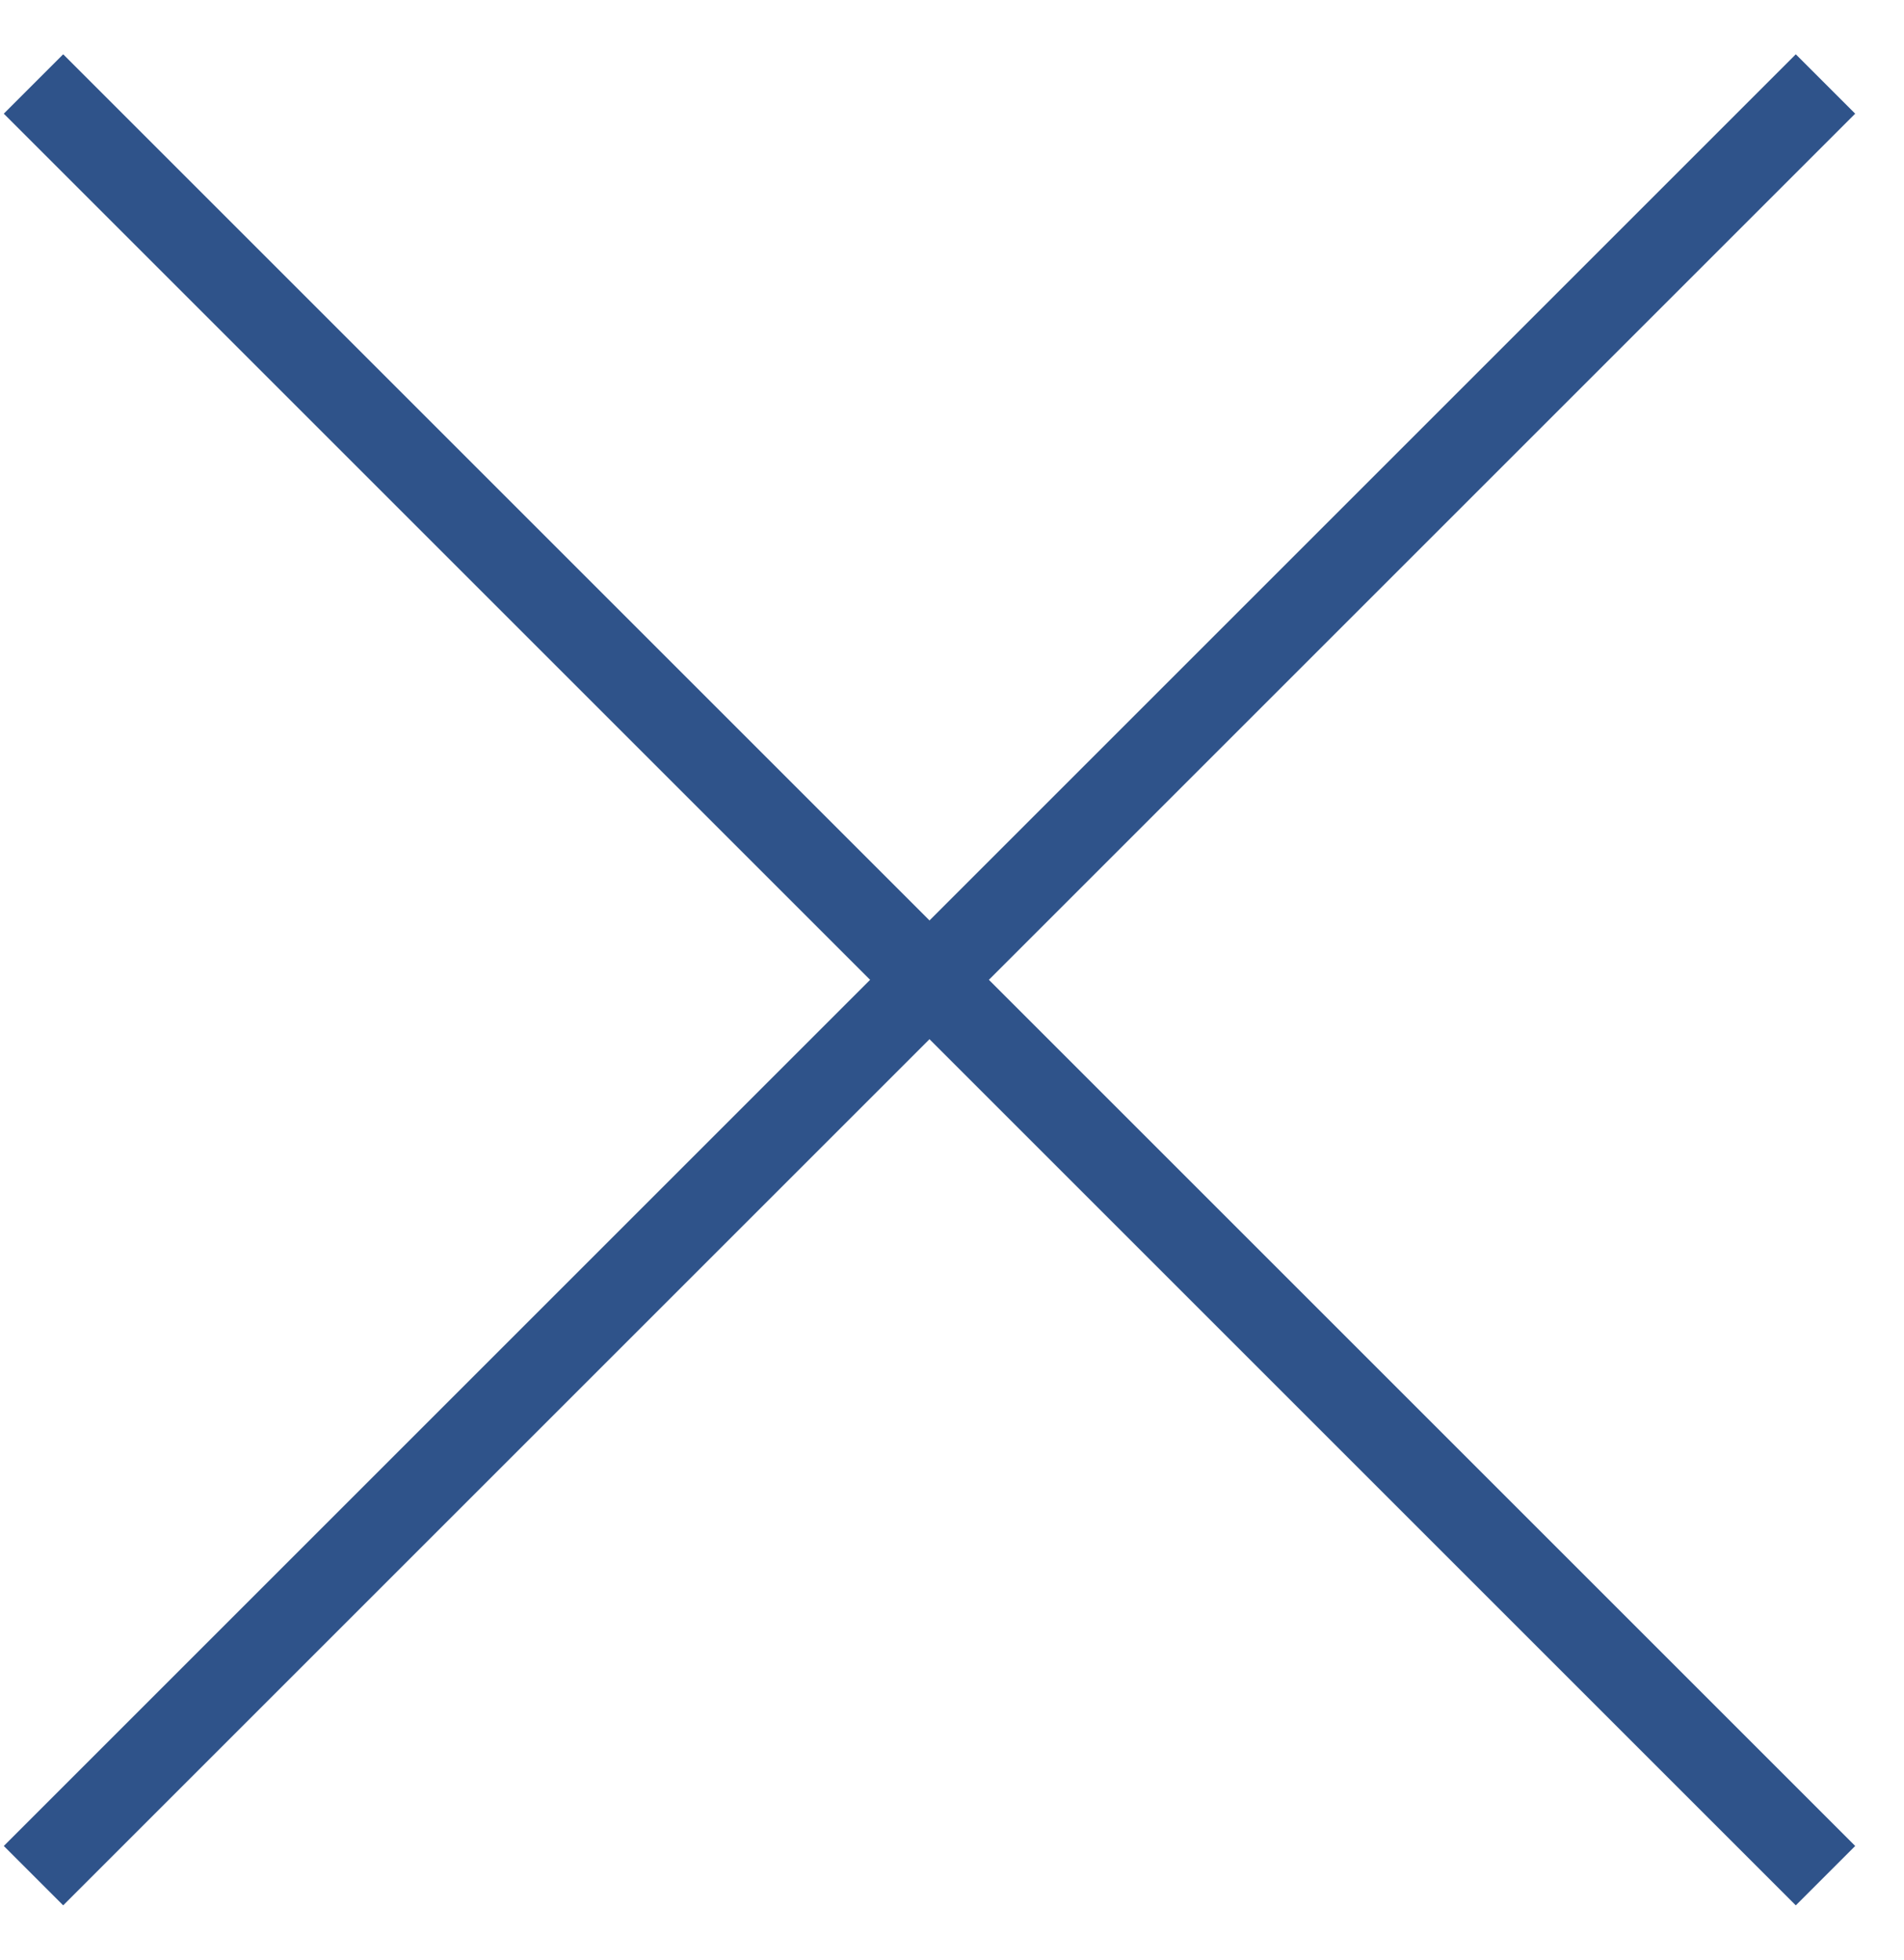 <svg width="34" height="35" viewBox="0 0 34 35" fill="none" xmlns="http://www.w3.org/2000/svg">
<g id="Group 12">
<path id="Vector 13" d="M32.598 1.5L0.598 33.5" stroke="#2F538A" stroke-width="1.5"/>
<path id="Vector 14" d="M32.598 33.5L0.598 1.5" stroke="#2F538A" stroke-width="1.5"/>
</g>
</svg>
